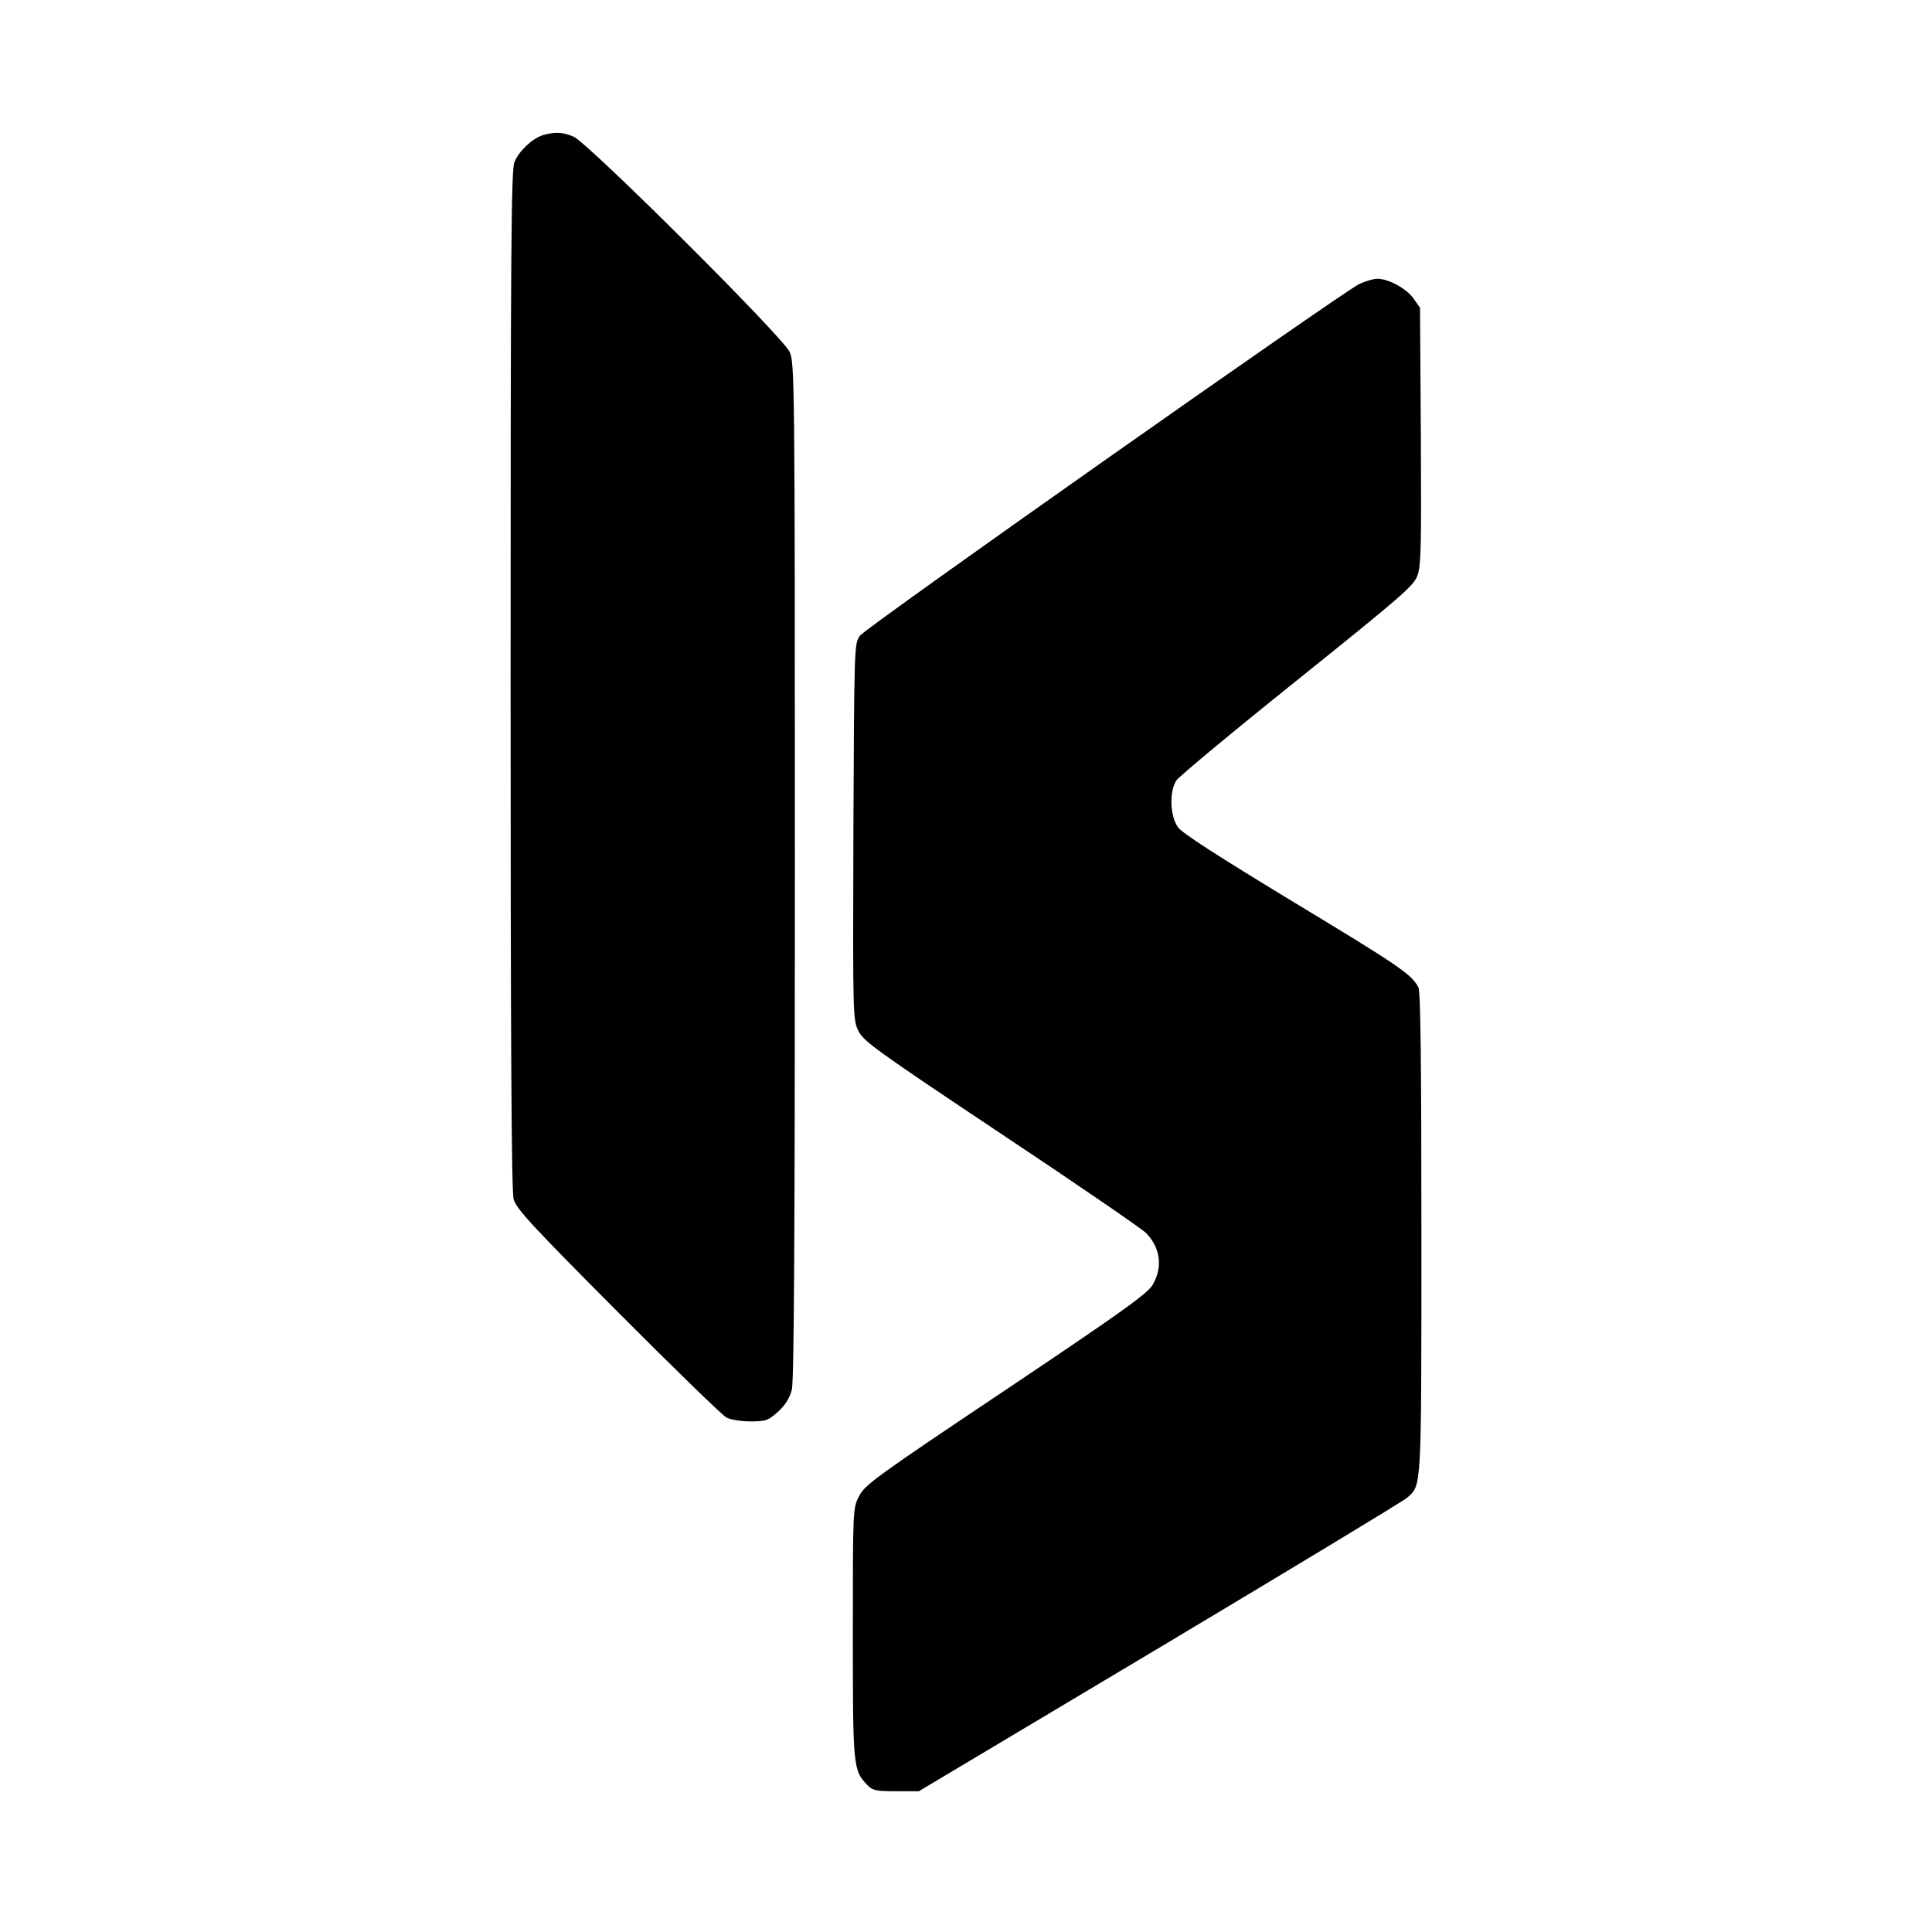<?xml version="1.0" standalone="no"?>
<!DOCTYPE svg PUBLIC "-//W3C//DTD SVG 20010904//EN"
 "http://www.w3.org/TR/2001/REC-SVG-20010904/DTD/svg10.dtd">
<svg version="1.0" xmlns="http://www.w3.org/2000/svg"
 width="700pt" height="700pt" viewBox="0 0 700 700"
 preserveAspectRatio="xMidYMid meet">
<g transform="translate(0,700) scale(0.1,-0.1)"
fill="#000000" stroke="none">
<path d="M1966 6510 c-37 -12 -85 -56 -102 -97 -12 -27 -14 -333 -14 -1875 0
-1289 3 -1855 11 -1883 9 -34 68 -98 377 -408 202 -203 379 -375 394 -383 15
-8 54 -14 87 -14 56 0 64 3 100 35 26 24 42 49 50 80 8 31 11 562 11 1882 0
1776 -1 1839 -19 1878 -26 56 -732 759 -783 780 -41 17 -68 18 -112 5z"/>
<path d="M4925 5971 c-64 -31 -1786 -1243 -1809 -1274 -21 -28 -21 -37 -24
-709 -2 -667 -2 -682 18 -723 19 -38 63 -70 519 -374 275 -183 511 -345 524
-359 52 -54 60 -123 24 -186 -18 -32 -107 -96 -532 -381 -468 -313 -512 -345
-532 -385 -23 -44 -23 -47 -23 -497 0 -487 1 -496 52 -550 19 -20 31 -23 104
-23 l83 0 873 521 c480 287 884 531 897 543 52 47 51 20 51 956 0 626 -3 877
-11 893 -25 47 -67 76 -451 308 -275 167 -405 250 -420 272 -29 40 -32 129 -6
169 9 14 206 178 437 363 372 299 422 341 436 378 14 37 15 102 13 507 l-3
465 -24 34 c-26 36 -90 71 -131 71 -14 0 -43 -9 -65 -19z"/>
</g>
</svg>
